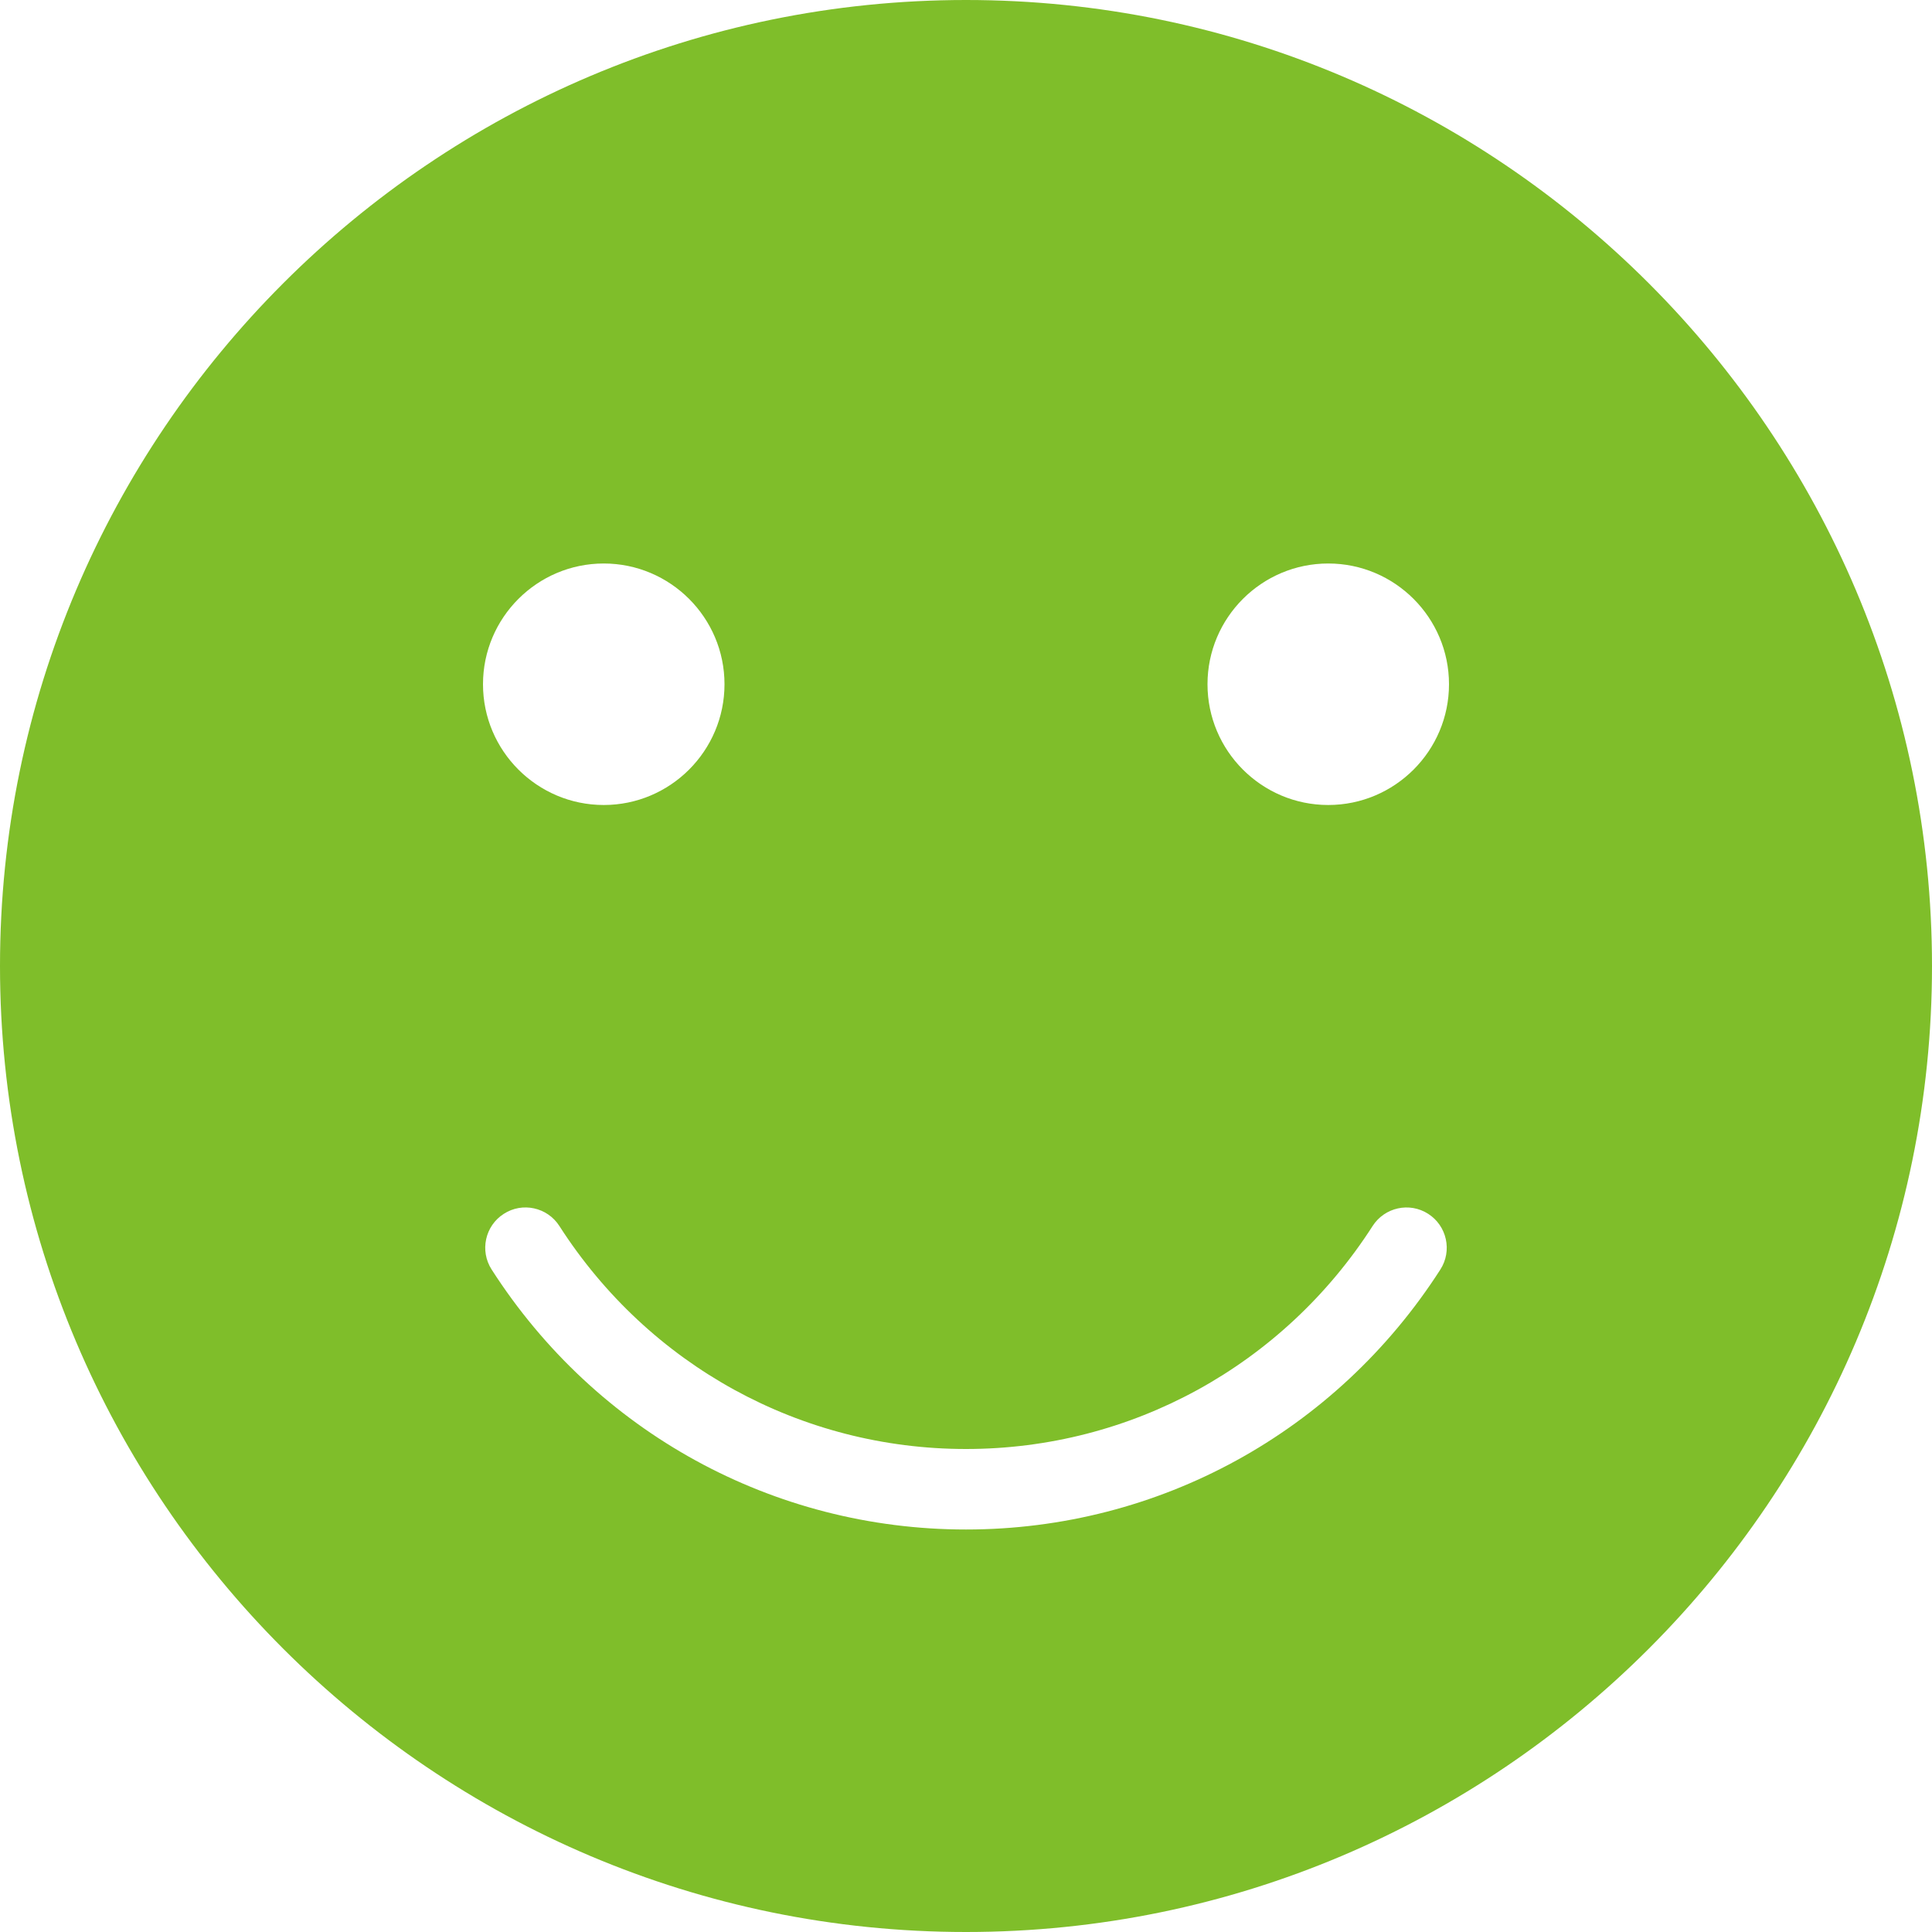 <svg xmlns="http://www.w3.org/2000/svg" xmlns:xlink="http://www.w3.org/1999/xlink" version="1.1" id="Capa_1" x="0px" y="0px" viewBox="0 0 512 512" style="enable-background:new 0 0 512 512;" xml:space="preserve" class="svg replaced-svg" data-img-url="/modules/eb_blockreassurance/views/img/smile.svg">
<g>
	<g>
		<path d="M256,0C114.837,0,0,114.837,0,256s114.837,256,256,256s256-114.837,256-256S397.163,0,256,0z M160,149.333    c17.643,0,32,14.357,32,32c0,17.643-14.357,32-32,32s-32-14.357-32-32C128,163.691,142.357,149.333,160,149.333z M381.717,336.427    c-27.669,43.136-74.667,68.907-125.717,68.907s-98.048-25.771-125.717-68.907c-3.179-4.949-1.749-11.563,3.221-14.741    c4.928-3.2,11.563-1.749,14.741,3.221C171.989,361.899,212.267,384,256,384s84.011-22.101,107.755-59.093    c3.179-4.949,9.771-6.421,14.741-3.221C383.445,324.864,384.896,331.477,381.717,336.427z M352,213.333c-17.643,0-32-14.357-32-32    c0-17.643,14.357-32,32-32c17.643,0,32,14.357,32,32C384,198.976,369.643,213.333,352,213.333z" style="fill: rgb(127, 190, 42);"></path>
	</g>
</g>
<g>
</g>
<g>
</g>
<g>
</g>
<g>
</g>
<g>
</g>
<g>
</g>
<g>
</g>
<g>
</g>
<g>
</g>
<g>
</g>
<g>
</g>
<g>
</g>
<g>
</g>
<g>
</g>
<g>
</g>
</svg>